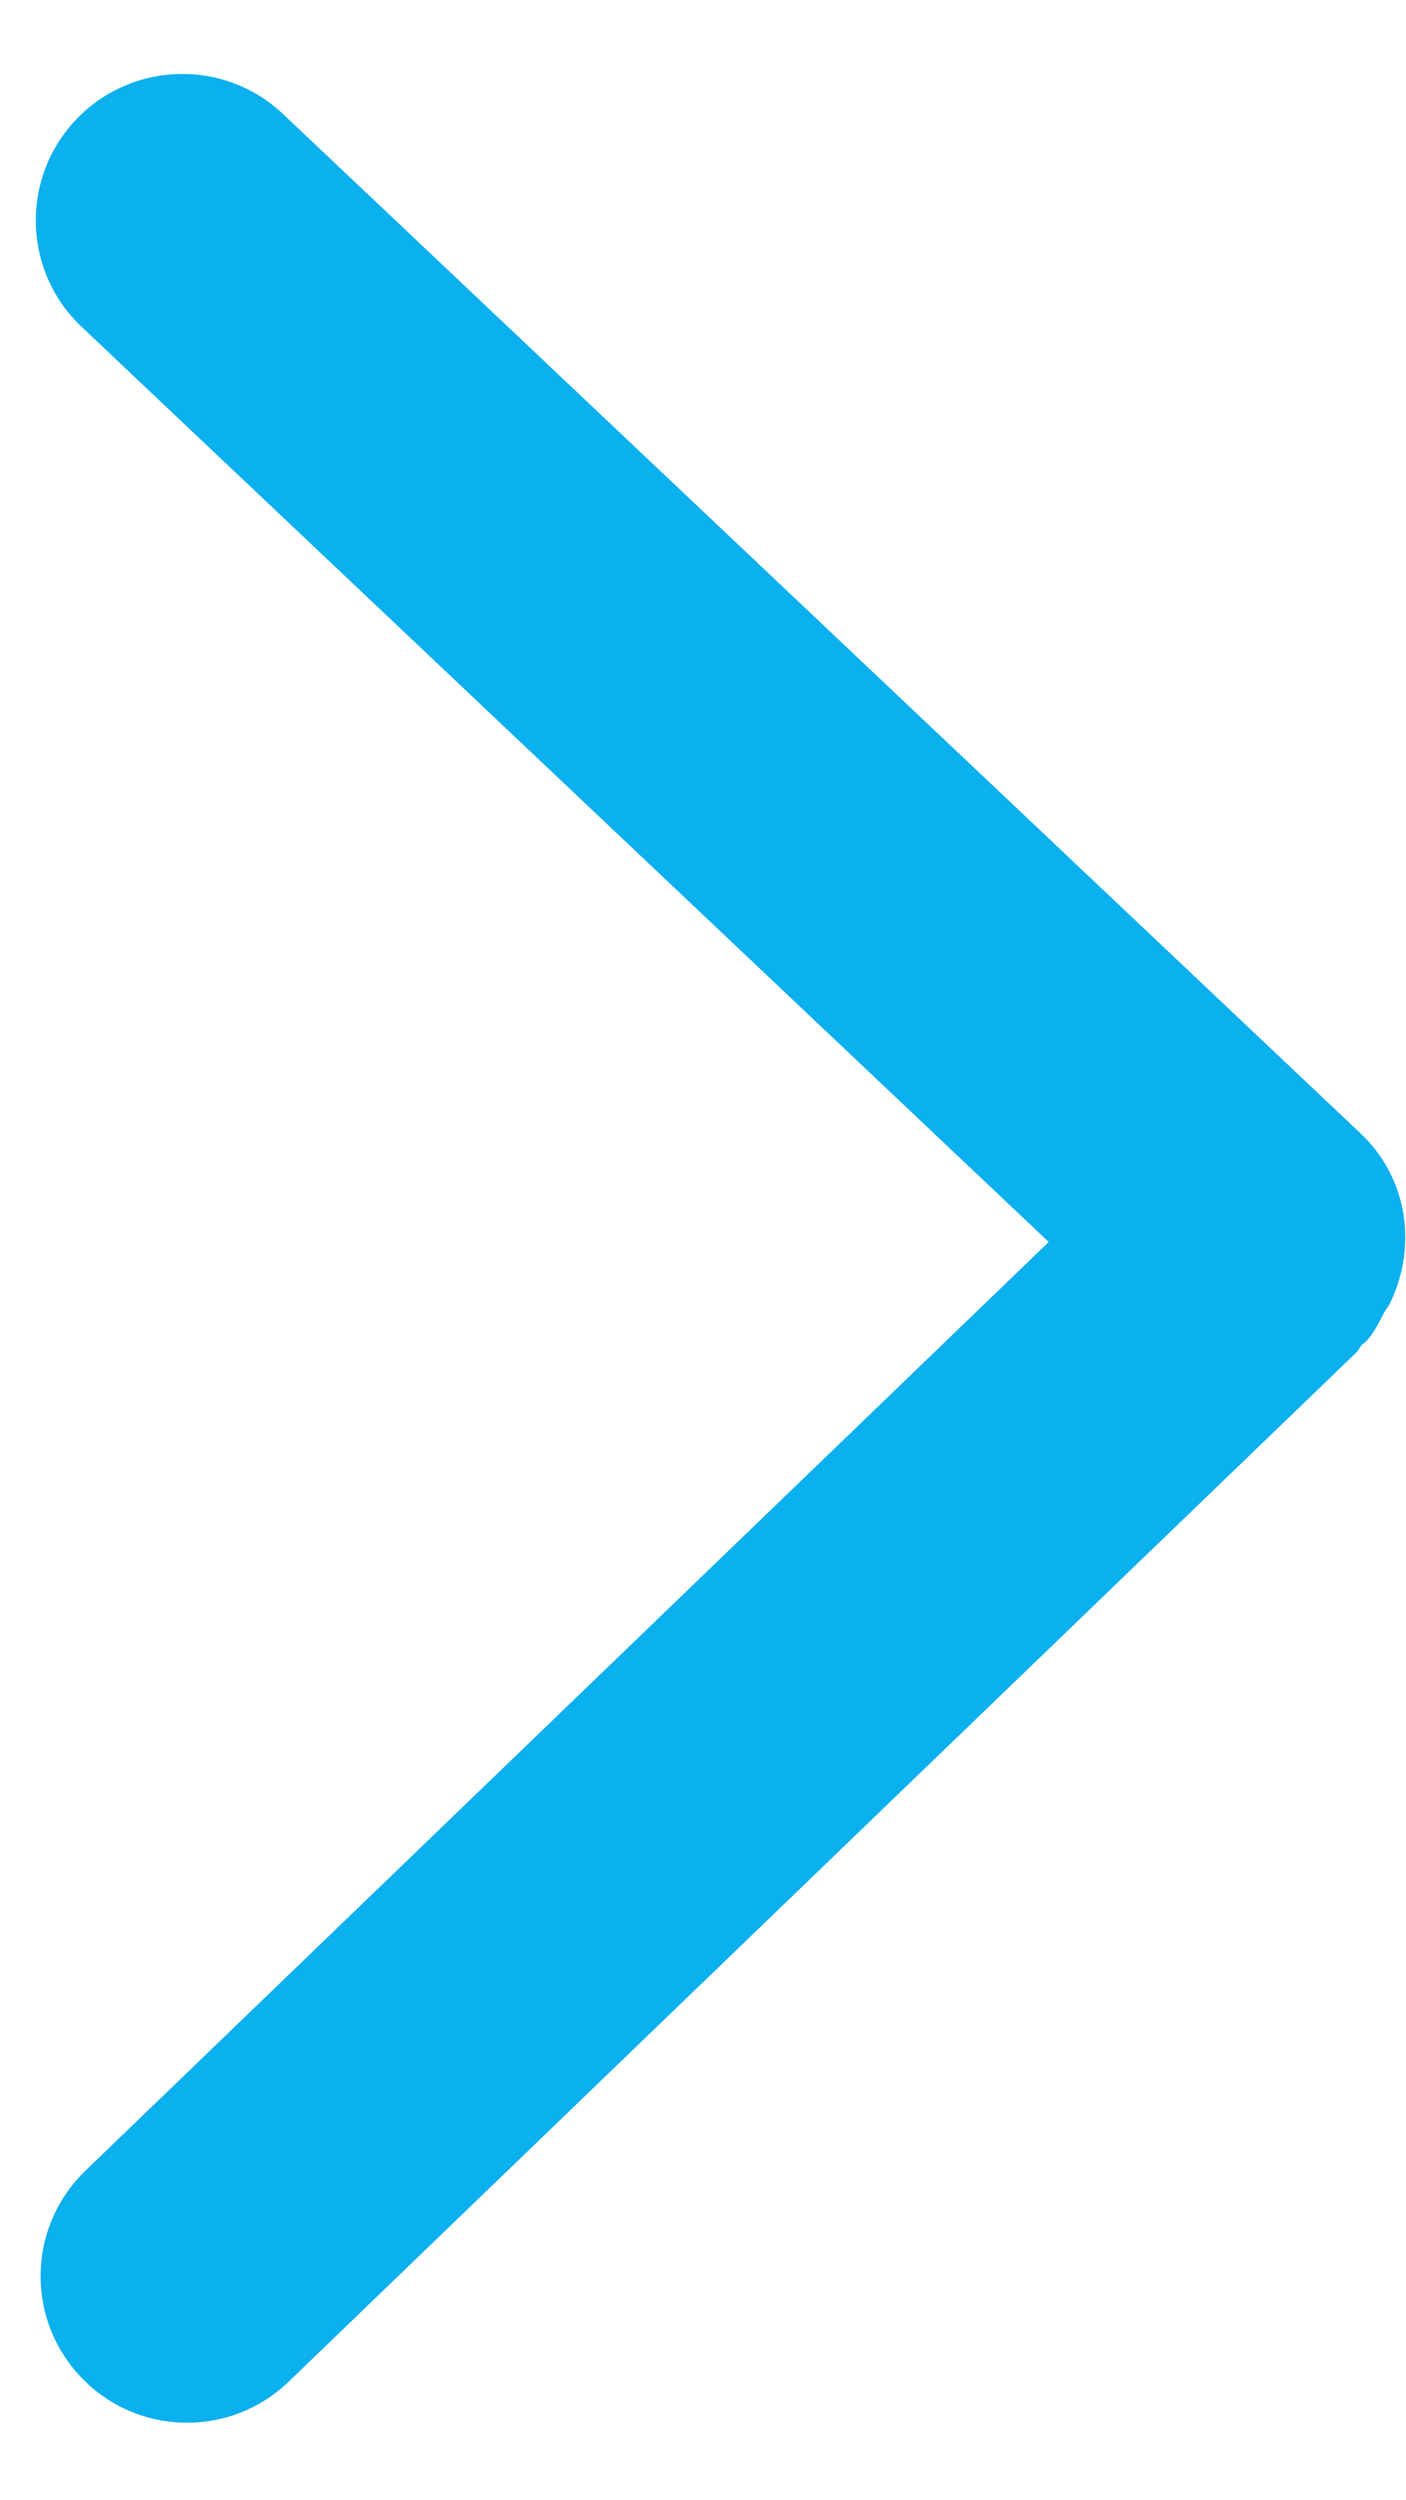 ﻿<?xml version="1.0" encoding="utf-8"?>
<svg version="1.1" xmlns:xlink="http://www.w3.org/1999/xlink" width="9px" height="16px" xmlns="http://www.w3.org/2000/svg">
  <g transform="matrix(1 0 0 1 -671 -2039 )">
    <path d="M 8.747 8.581  C 8.8 8.525  8.828 8.457  8.864 8.393  C 8.874 8.374  8.891 8.358  8.899 8.337  C 9.071 7.98  9.015 7.543  8.711 7.255  L 1.811 0.729  C 1.435 0.374  0.842 0.391  0.486 0.766  C 0.13 1.143  0.146 1.736  0.523 2.092  L 6.713 7.948  L 0.547 13.891  C 0.174 14.251  0.163 14.844  0.523 15.217  C 0.706 15.408  0.952 15.504  1.198 15.504  C 1.432 15.504  1.666 15.416  1.848 15.241  L 8.685 8.652  C 8.698 8.639  8.703 8.621  8.716 8.607  C 8.726 8.598  8.737 8.591  8.747 8.581  Z " fill-rule="nonzero" fill="#0bb0ee" stroke="none" transform="matrix(1 0 0 1 671 2039 )" />
  </g>
</svg>